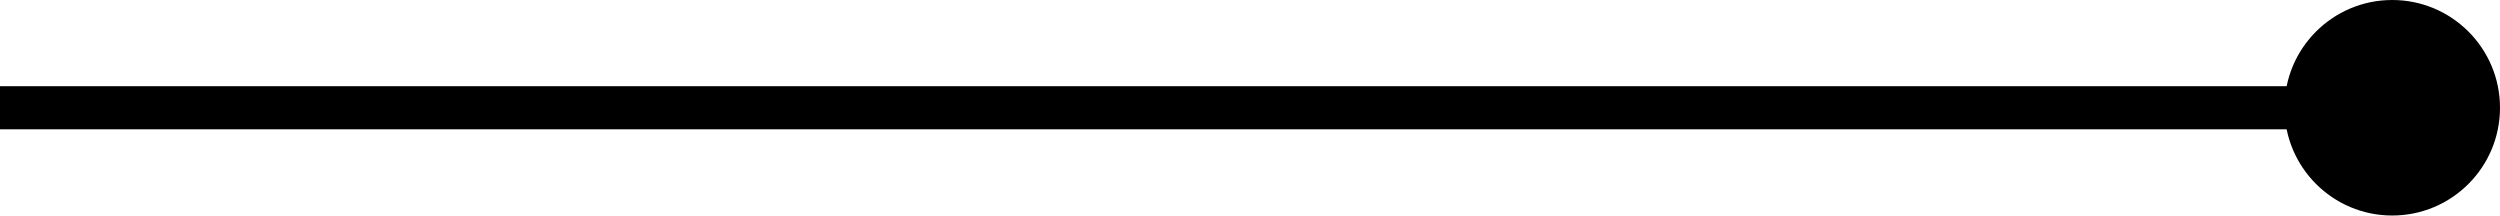 <?xml version="1.0" encoding="UTF-8"?> <svg xmlns="http://www.w3.org/2000/svg" width="58" height="5" viewBox="0 0 58 5" fill="none"><path d="M55.5 2.5L0 2.5" stroke="black" stroke-miterlimit="22.926"></path><path fill-rule="evenodd" clip-rule="evenodd" d="M55.5 5C54.119 5 53 3.881 53 2.5C53 1.119 54.119 0 55.5 0C56.88 0 58 1.119 58 2.5C58 3.881 56.88 5 55.5 5Z" fill="black"></path></svg> 